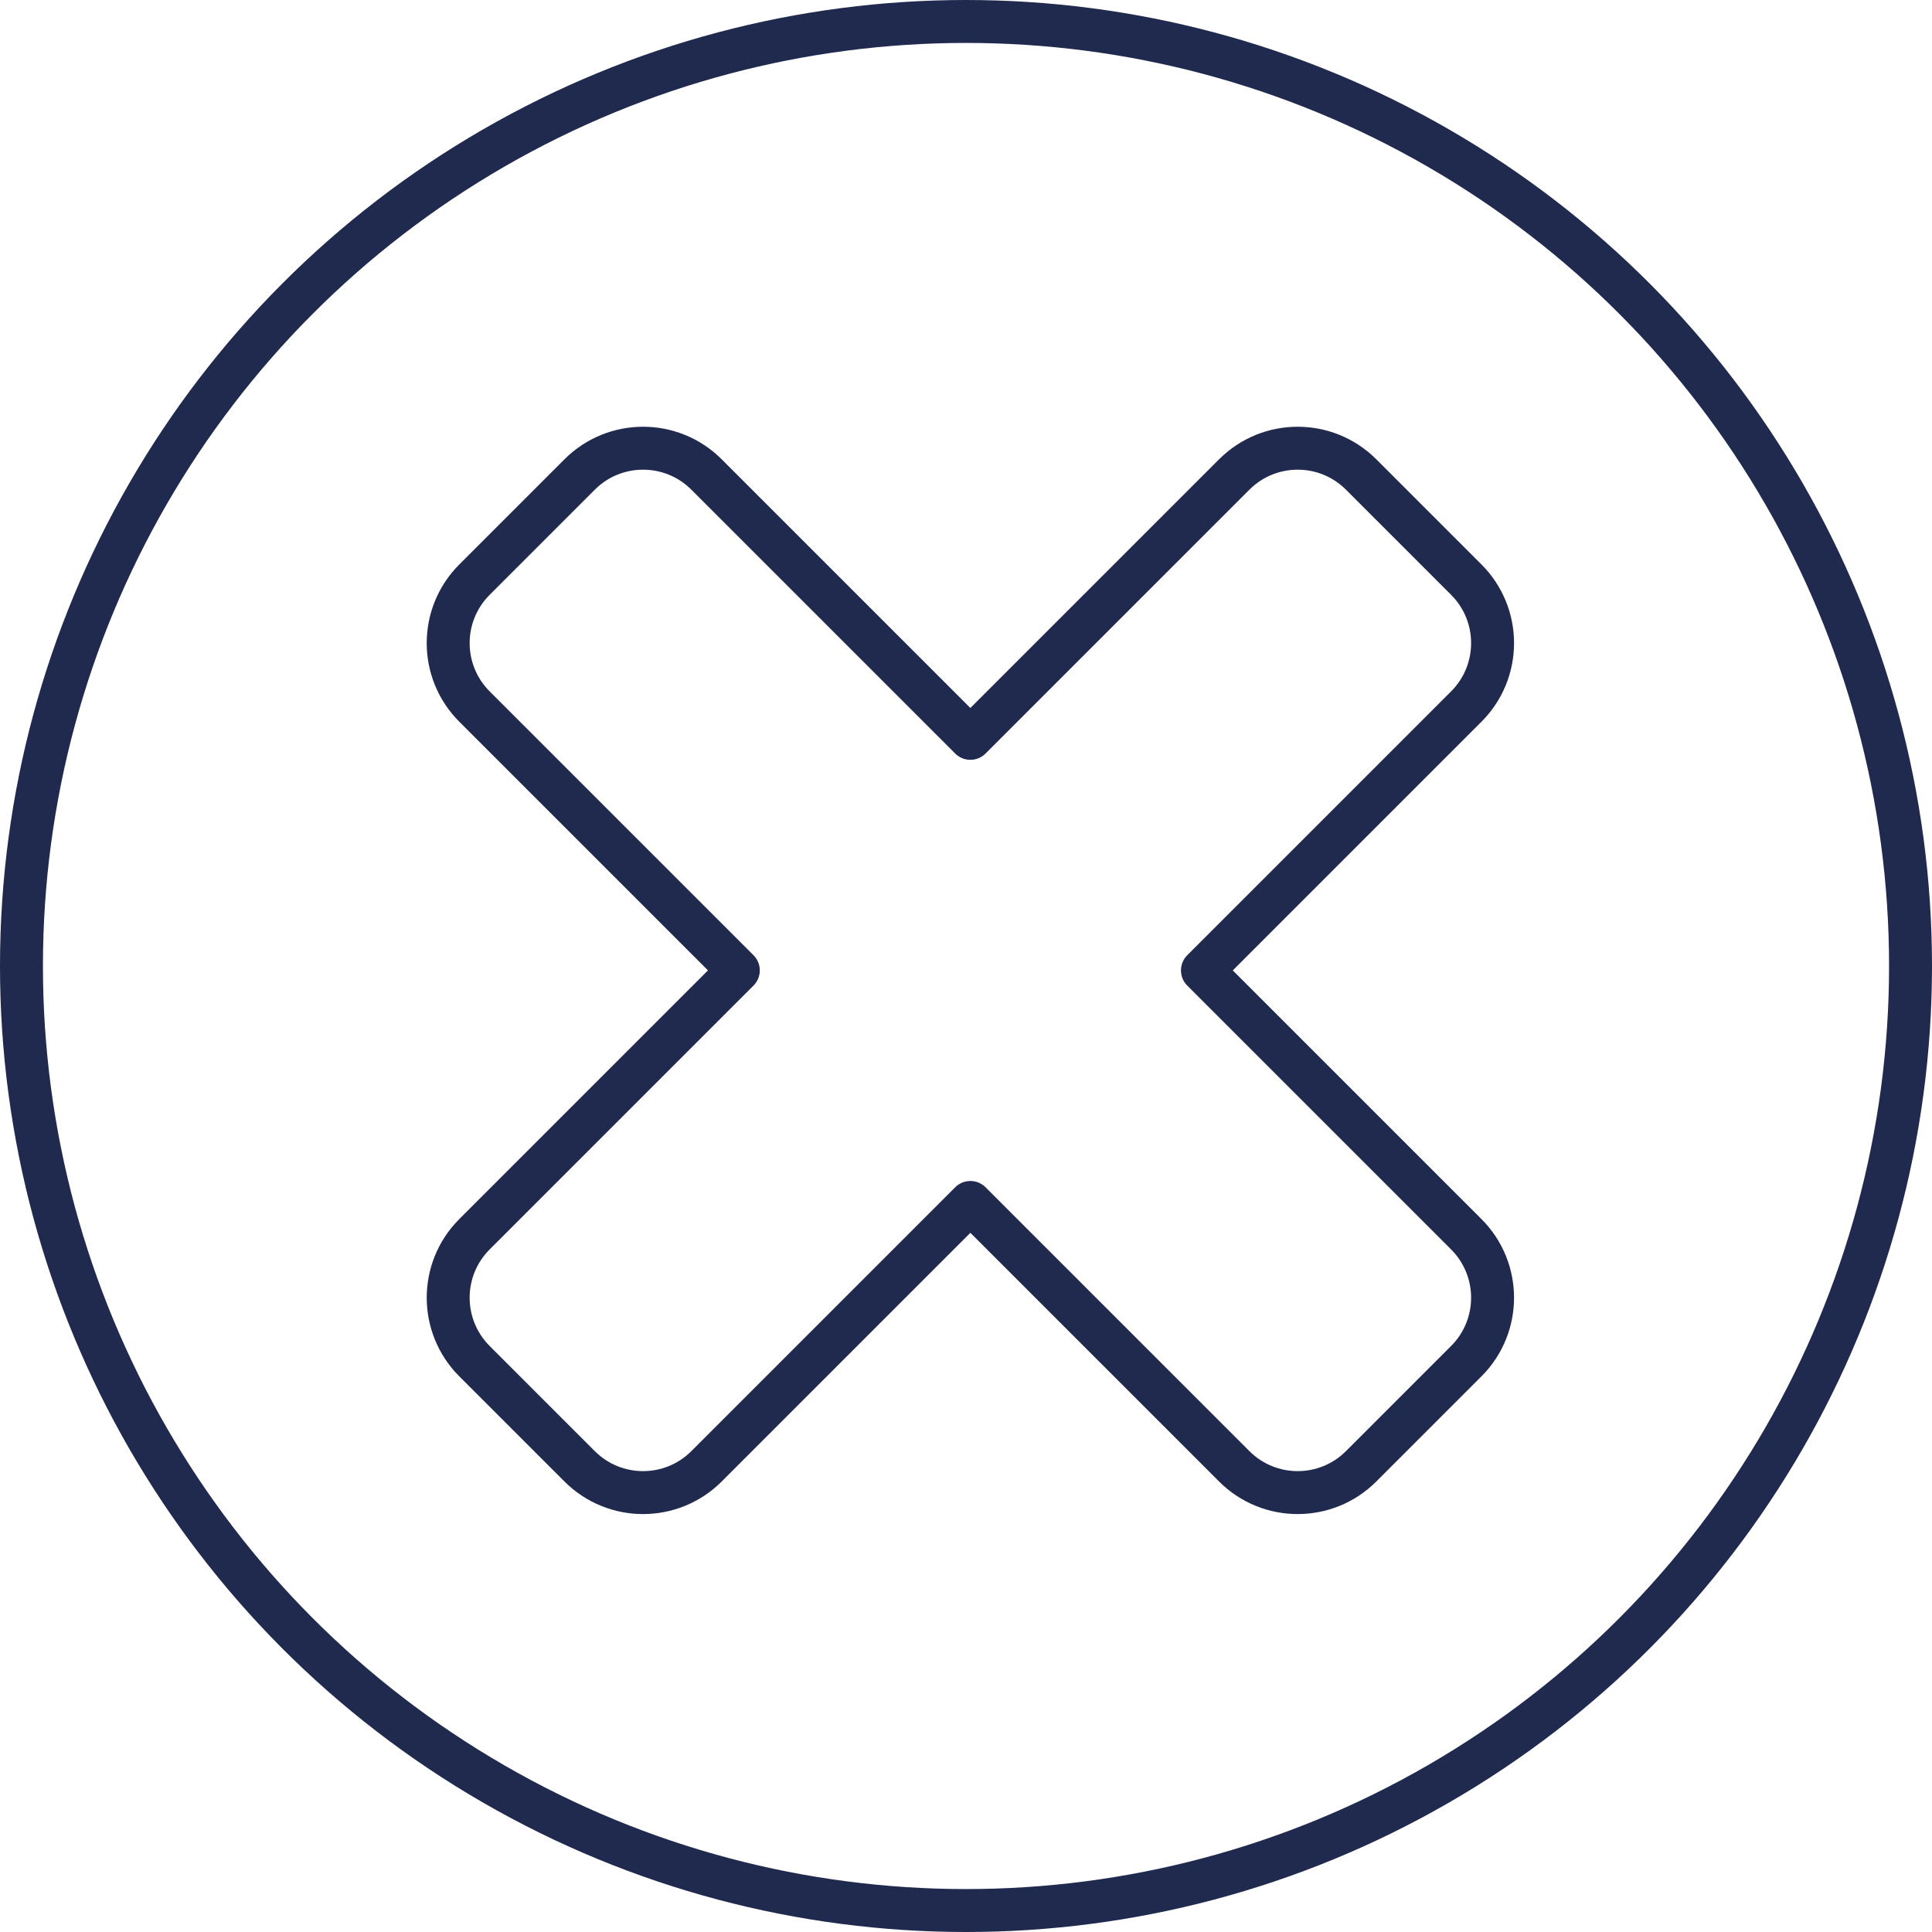 <?xml version="1.0" encoding="UTF-8"?><svg id="Layer_1" xmlns="http://www.w3.org/2000/svg" viewBox="0 0 900 900"><defs><style>.cls-1{fill:none;stroke:#20294e;stroke-linecap:round;stroke-linejoin:round;stroke-width:20px;}</style></defs><circle class="cls-1" cx="450" cy="450" r="440"/><path class="cls-1" d="M574.95,221.04l-122.91,122.91-122.91-122.91c-16.33-16.33-42.79-16.33-59.12,0l-48.98,48.98c-16.33,16.33-16.33,42.79,0,59.12l122.91,122.91-122.91,122.91c-16.33,16.33-16.33,42.79,0,59.12l48.98,48.98c16.33,16.33,42.79,16.33,59.12,0l122.91-122.91,122.91,122.91c16.33,16.33,42.79,16.33,59.12,0l48.98-48.98c16.33-16.33,16.33-42.79,0-59.12l-122.91-122.91,122.91-122.91c16.33-16.33,16.33-42.79,0-59.12l-48.98-48.98c-16.33-16.33-42.79-16.33-59.12,0Z"/></svg>